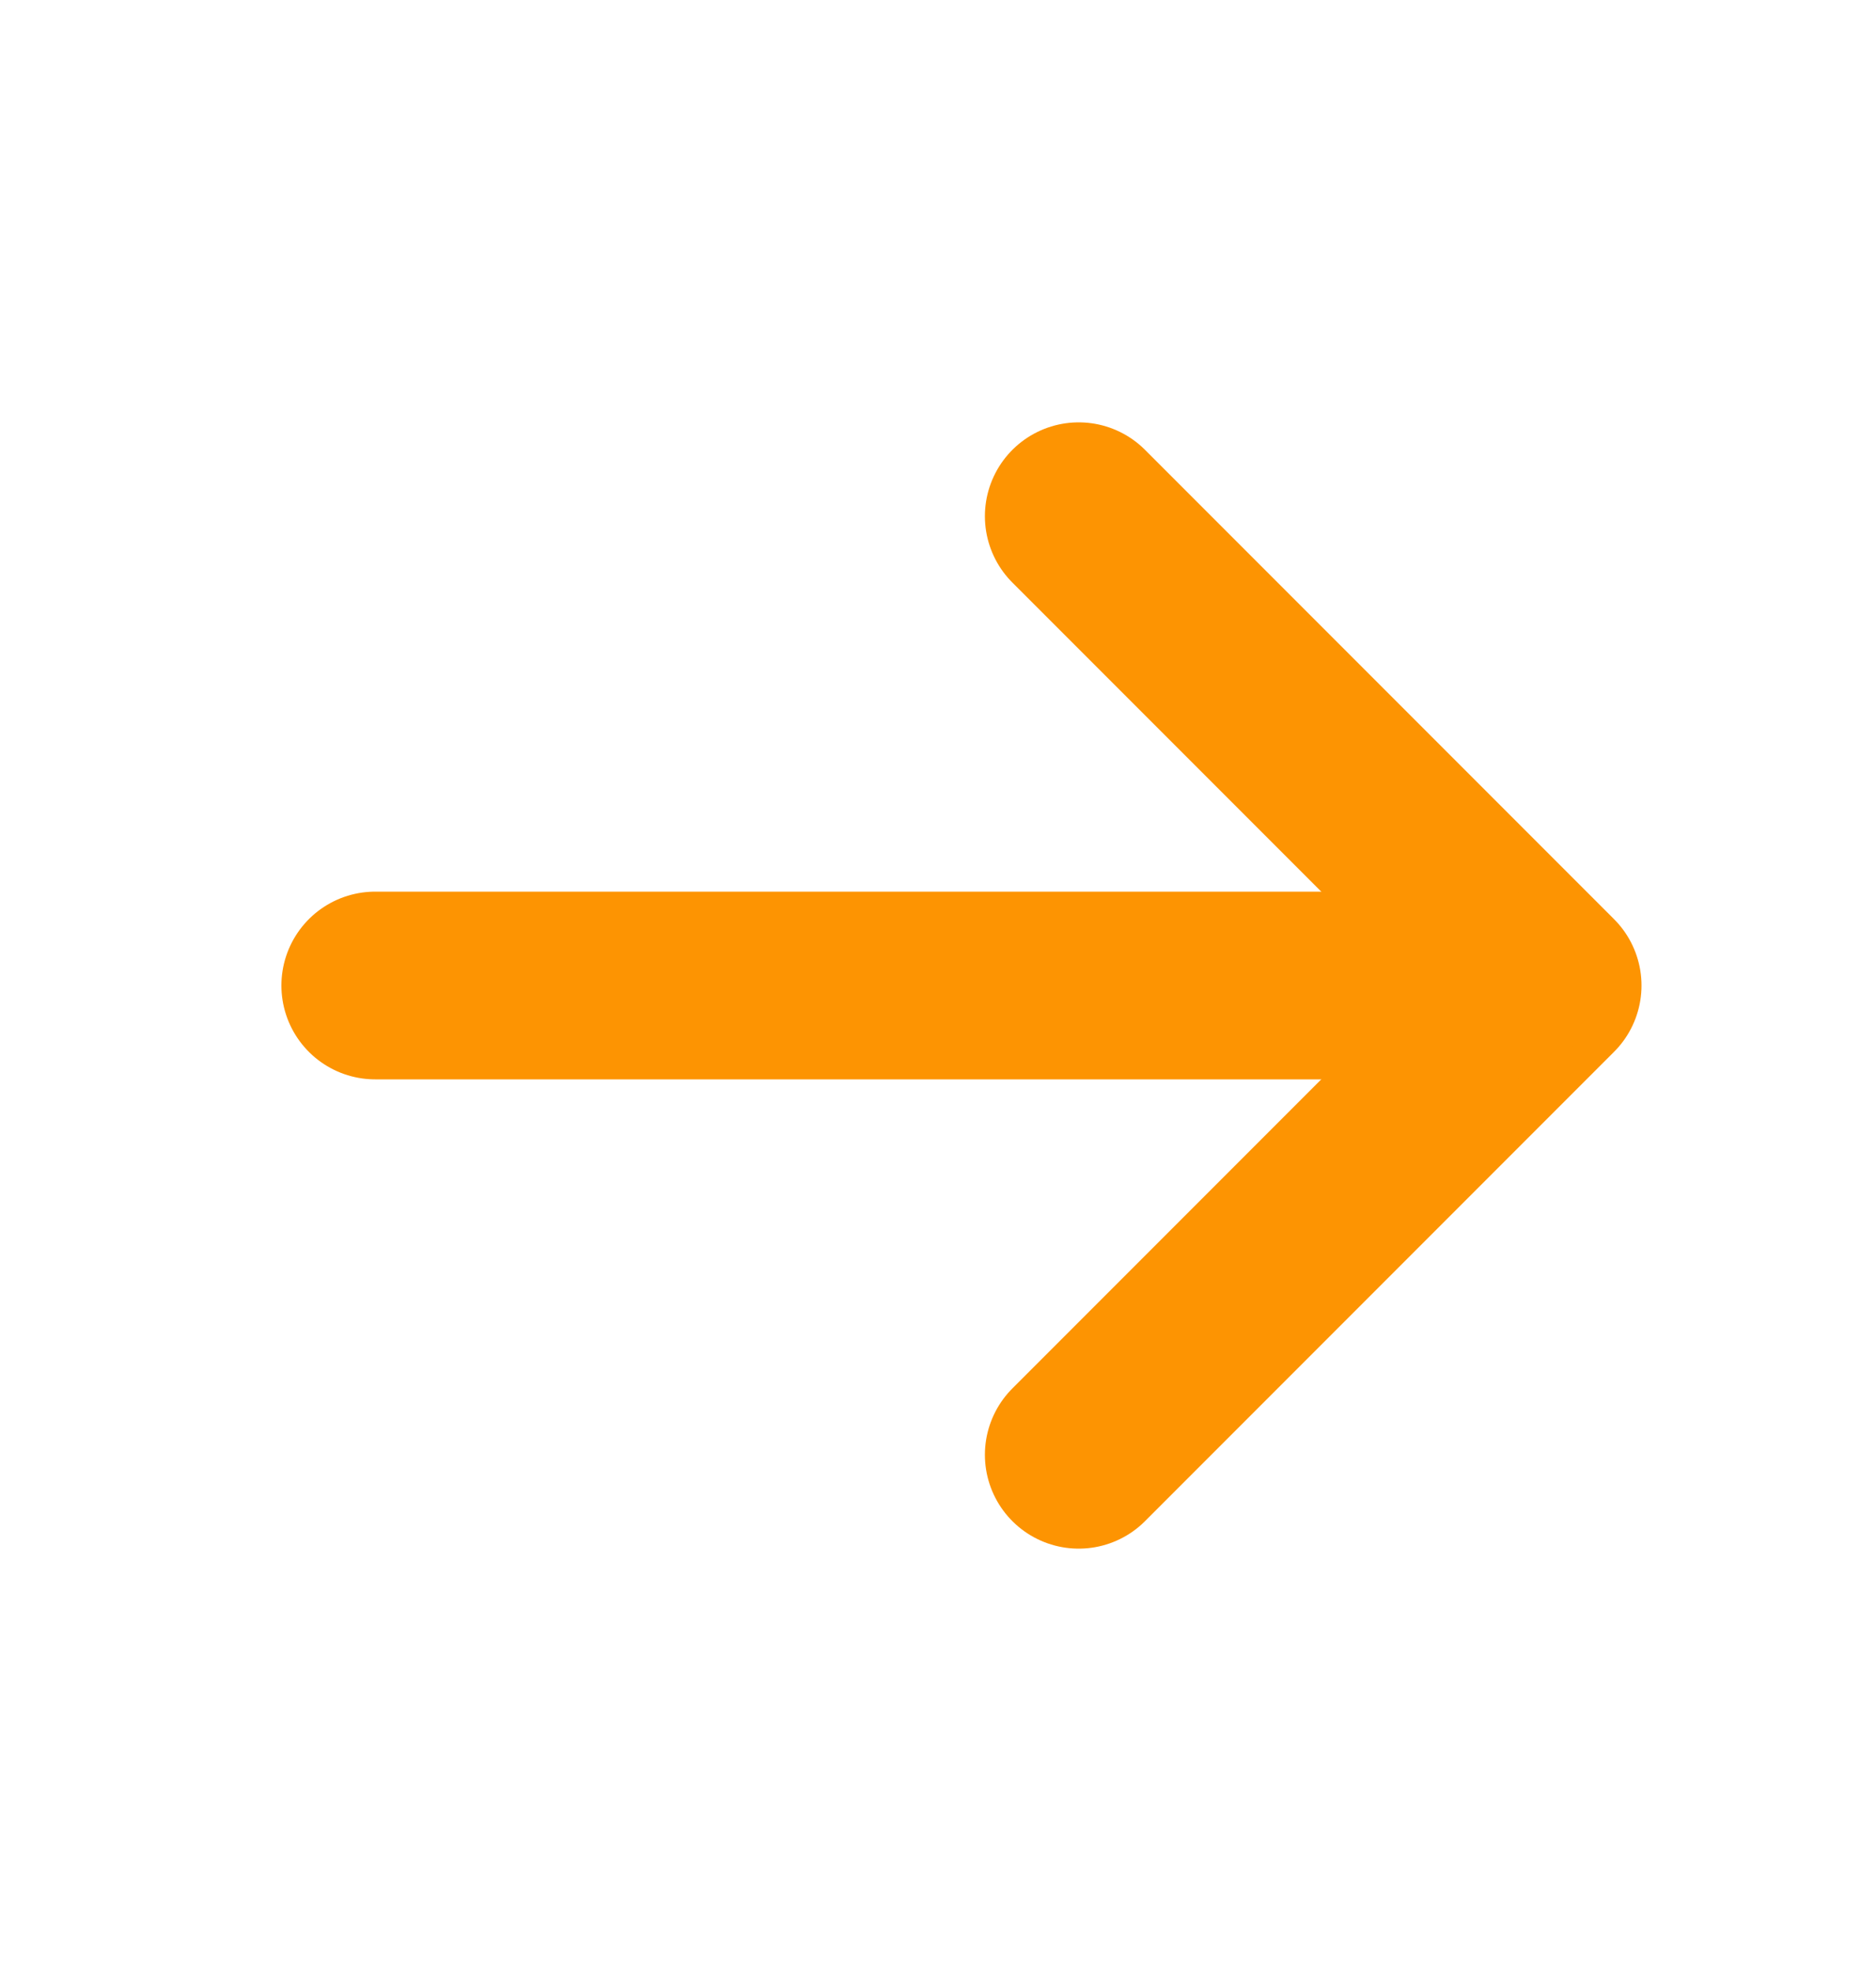 <svg width="20" height="21" fill="none" xmlns="http://www.w3.org/2000/svg"><path d="M11.5 15.5l5-5-5-5" stroke="#FD9402" stroke-width="2" stroke-linecap="round" stroke-linejoin="round"/><path d="M16 10.5H4" stroke="#FD9402" stroke-width="2" stroke-linecap="round"/></svg>